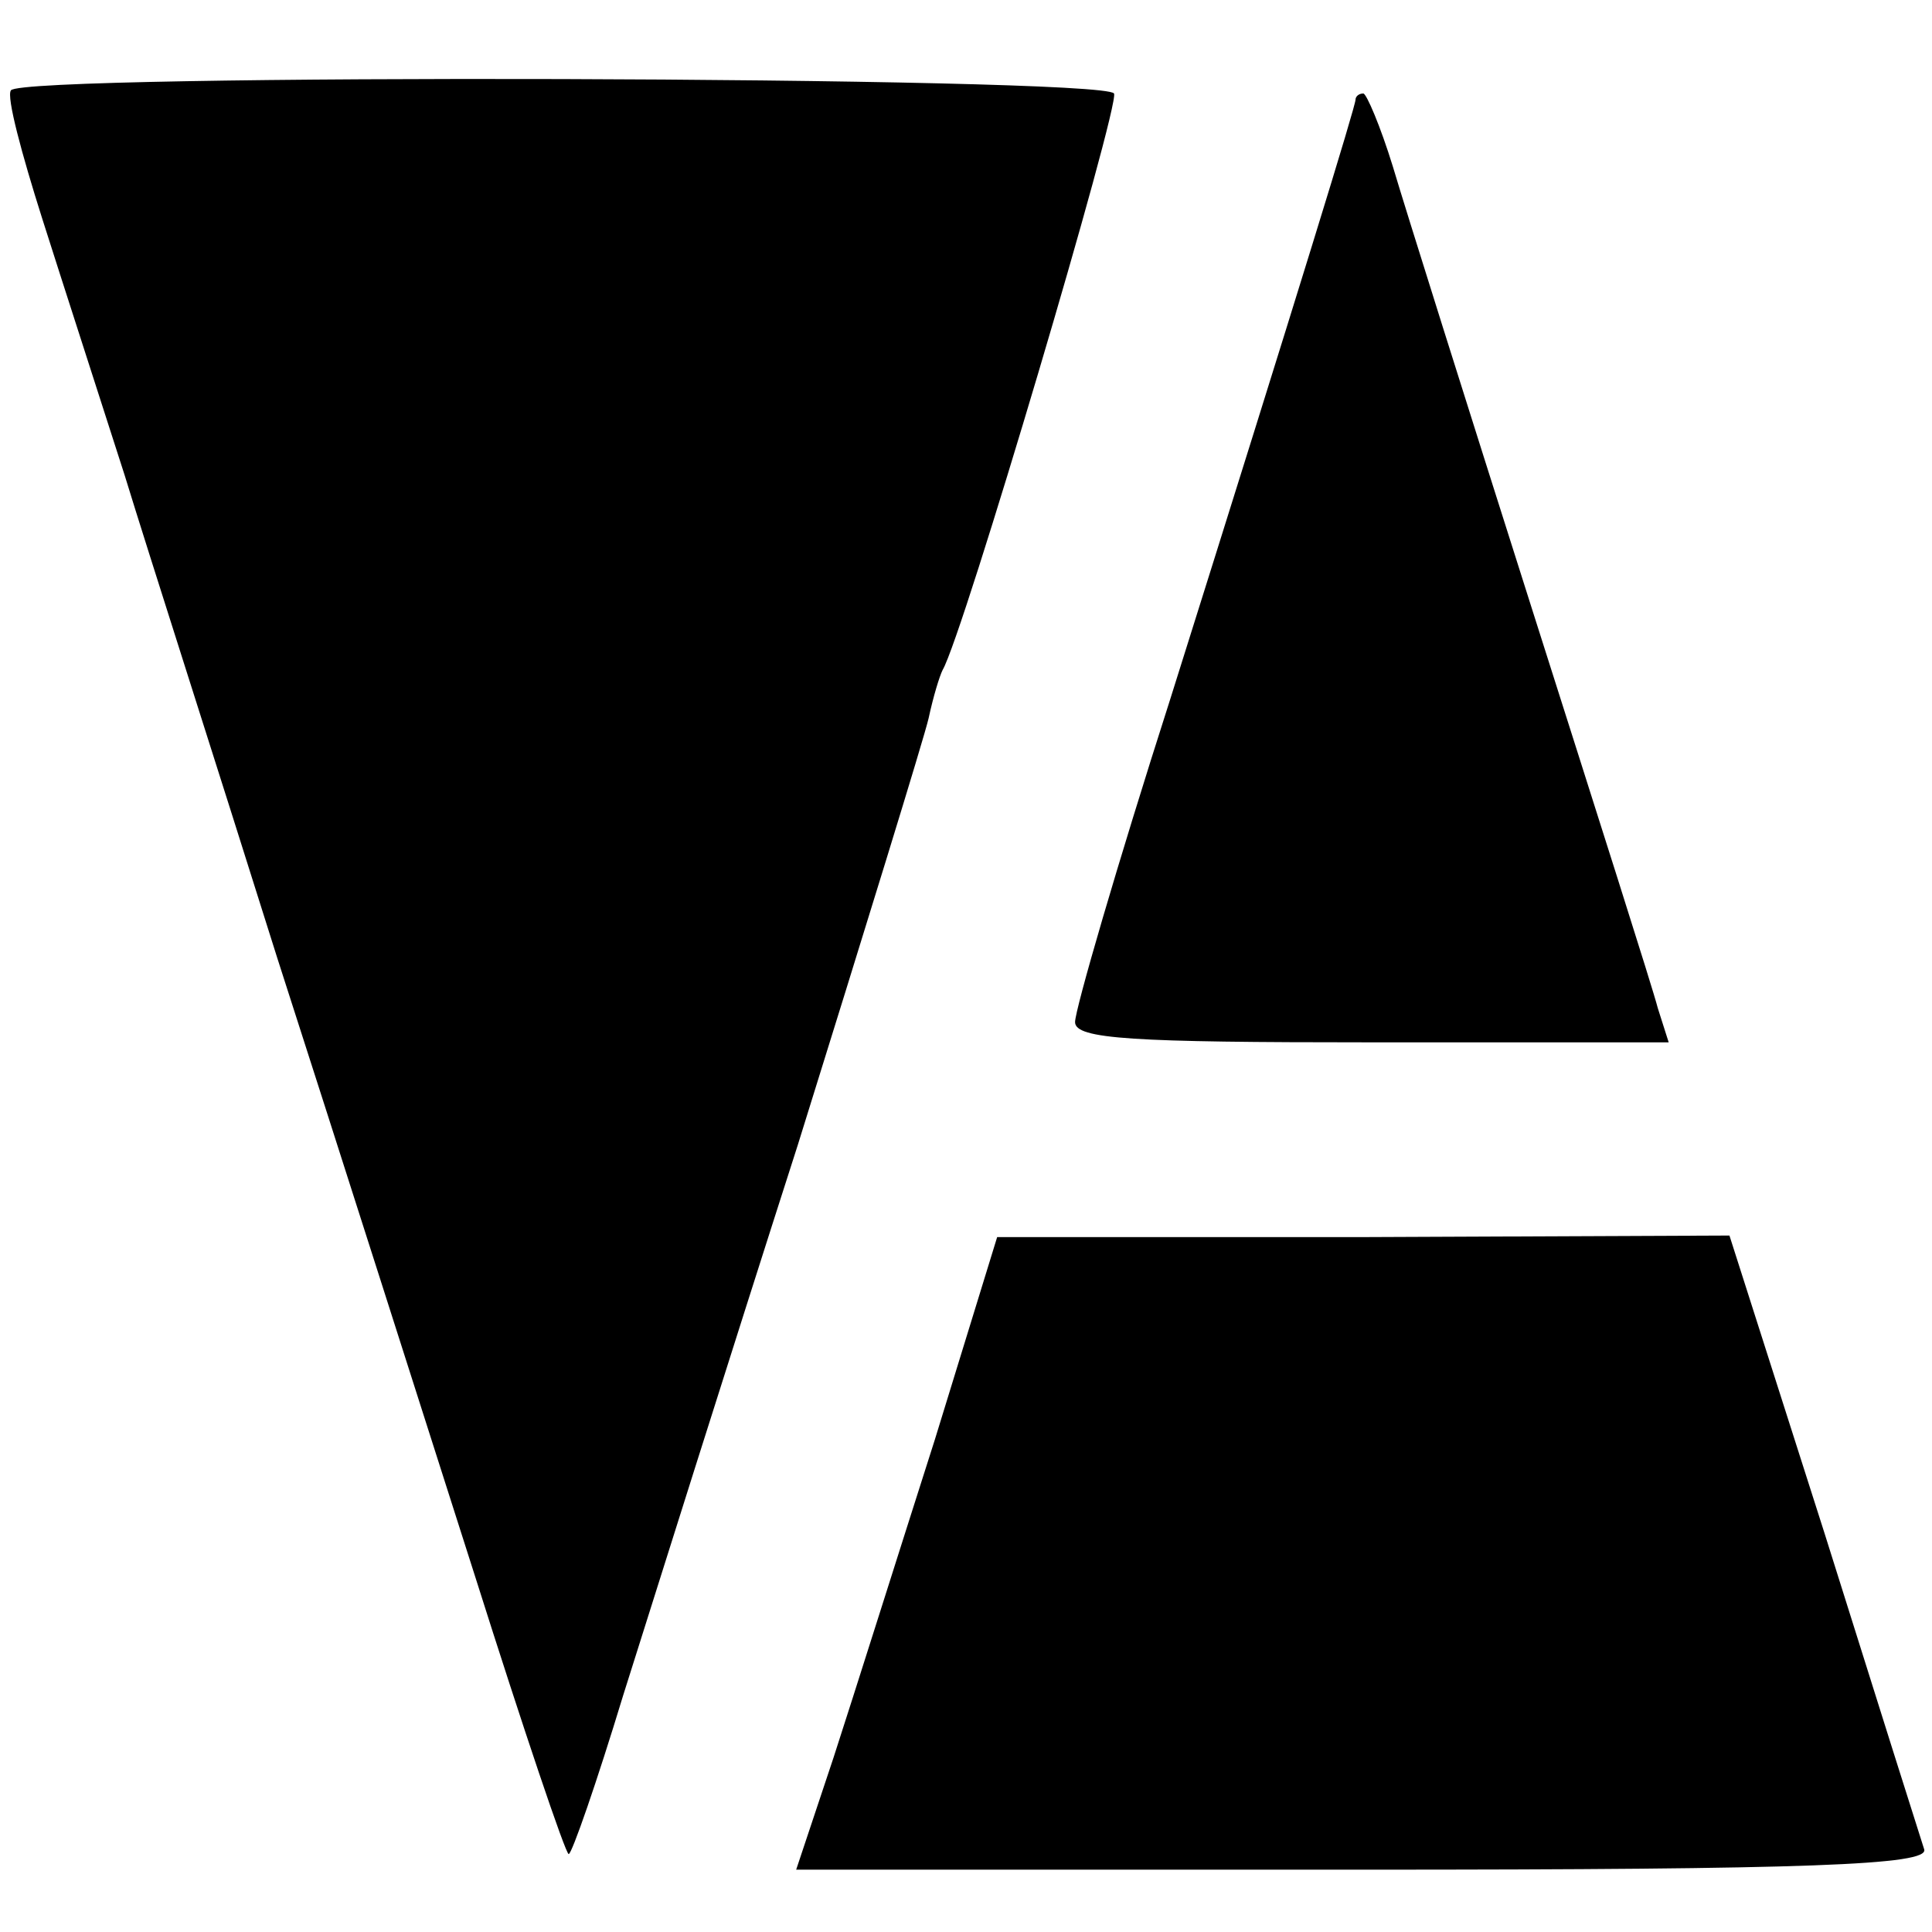 <?xml version="1.0" standalone="no"?>
<!DOCTYPE svg PUBLIC "-//W3C//DTD SVG 20010904//EN"
 "http://www.w3.org/TR/2001/REC-SVG-20010904/DTD/svg10.dtd">
<svg version="1.0" xmlns="http://www.w3.org/2000/svg"
 width="124pt" height="124pt" viewBox="0 0 124 124"
 preserveAspectRatio="xMidYMid meet">
<g transform="translate(0,124) scale(0.1,-0.1)"
fill="#000000" stroke="none">
<path d="M7 1182 c-3 -4 7 -41 20 -82 13 -41 37 -115 53 -165 15 -49 60 -189
98 -310 39 -121 96 -300 127 -397 31 -98 58 -178 60 -178 2 0 18 46 35 102 18
57 68 216 112 353 43 138 81 261 84 274 3 14 7 27 9 31 13 22 114 363 110 370
-7 11 -702 13 -708 2z"/>
<path d="M870 1176 c0 -4 -35 -118 -119 -385 -34 -106 -61 -199 -61 -207 0
-11 37 -13 190 -13 l191 0 -7 22 c-3 12 -40 128 -81 257 -41 129 -81 256 -89
283 -8 26 -17 47 -19 47 -3 0 -5 -2 -5 -4z"/>
<path d="M600 316 c-23 -72 -52 -164 -65 -204 l-24 -72 364 0 c287 0 363 3
360 13 -2 6 -31 98 -64 203 l-61 191 -235 -1 -235 0 -40 -130z"/>
</g>
</svg>
